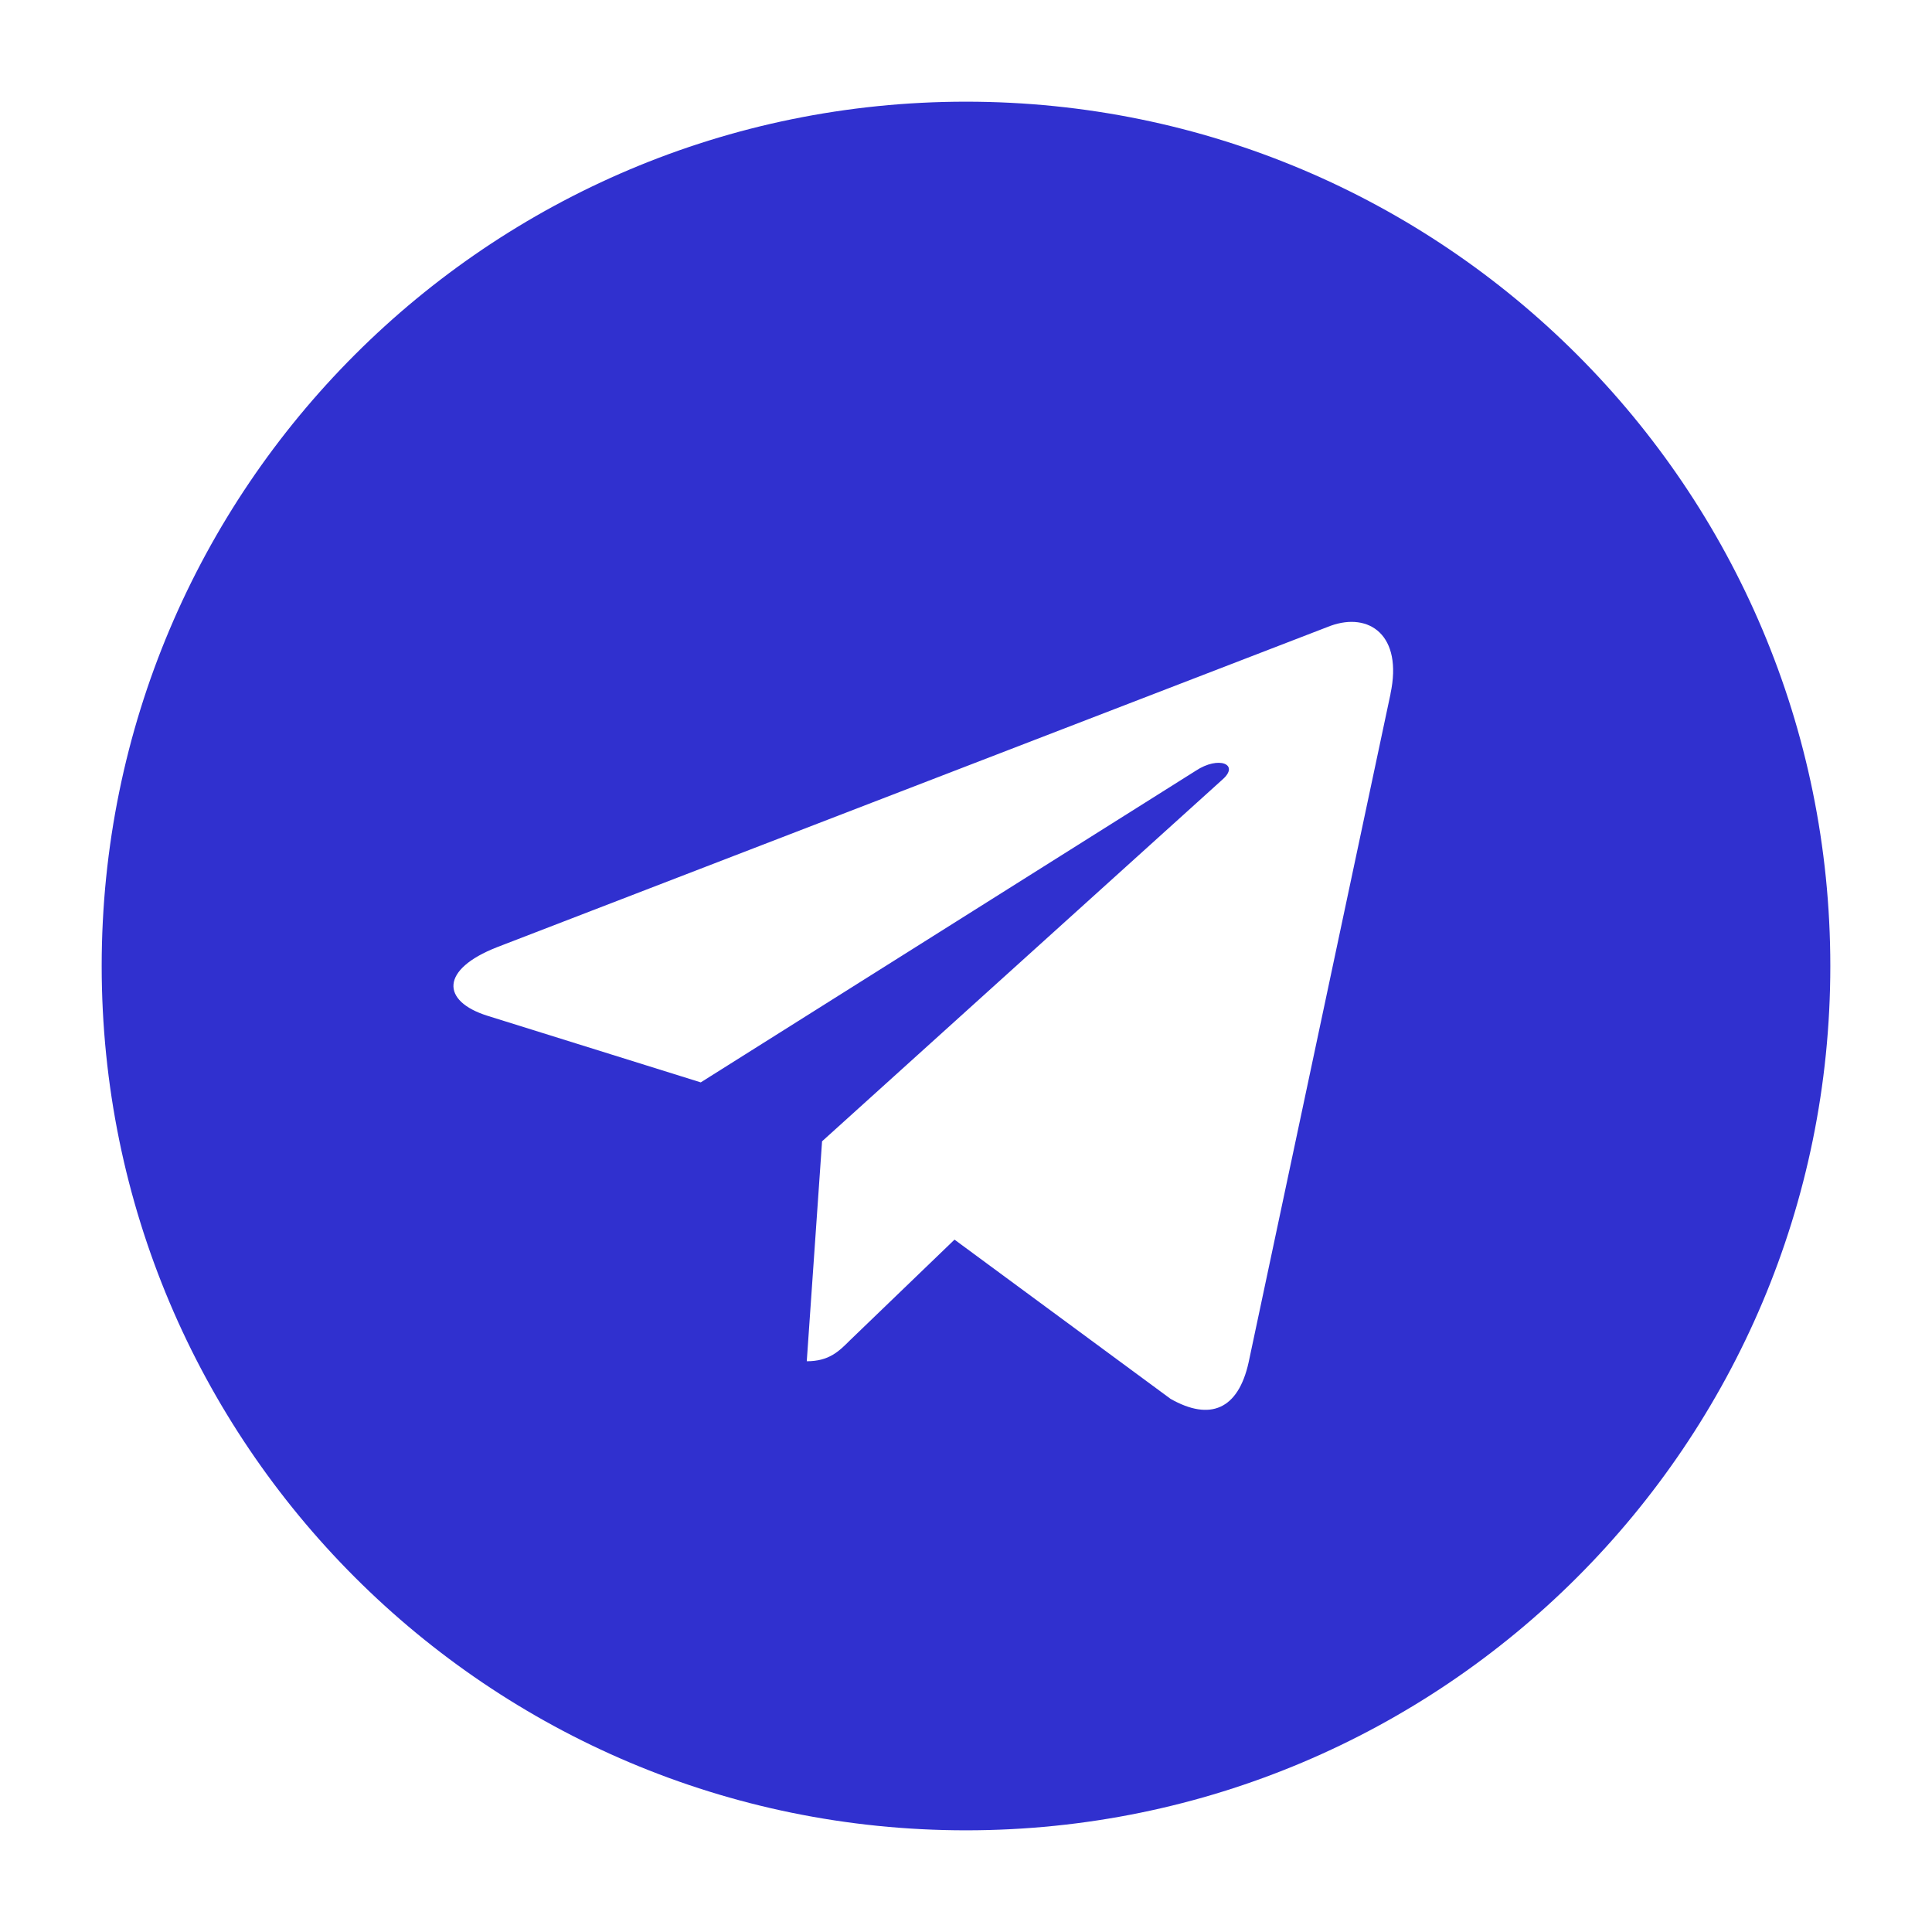 <svg width="38" height="38" viewBox="0 0 38 38" fill="none" xmlns="http://www.w3.org/2000/svg">
<path d="M19 2C9.608 2 2 9.609 2 19C2 28.391 9.609 36 19 36C28.392 36 36 28.391 36 19C36 9.609 28.391 2 19 2ZM27.35 13.647L24.559 26.795C24.353 27.727 23.798 27.953 23.024 27.514L18.774 24.382L16.724 26.356C16.498 26.582 16.306 26.774 15.868 26.774L16.169 22.448L24.045 15.332C24.389 15.031 23.97 14.86 23.517 15.161L13.783 21.289L9.587 19.979C8.676 19.692 8.655 19.068 9.779 18.629L26.17 12.309C26.931 12.034 27.595 12.494 27.349 13.646L27.35 13.647Z" fill="#3030CF"/>
</svg>
